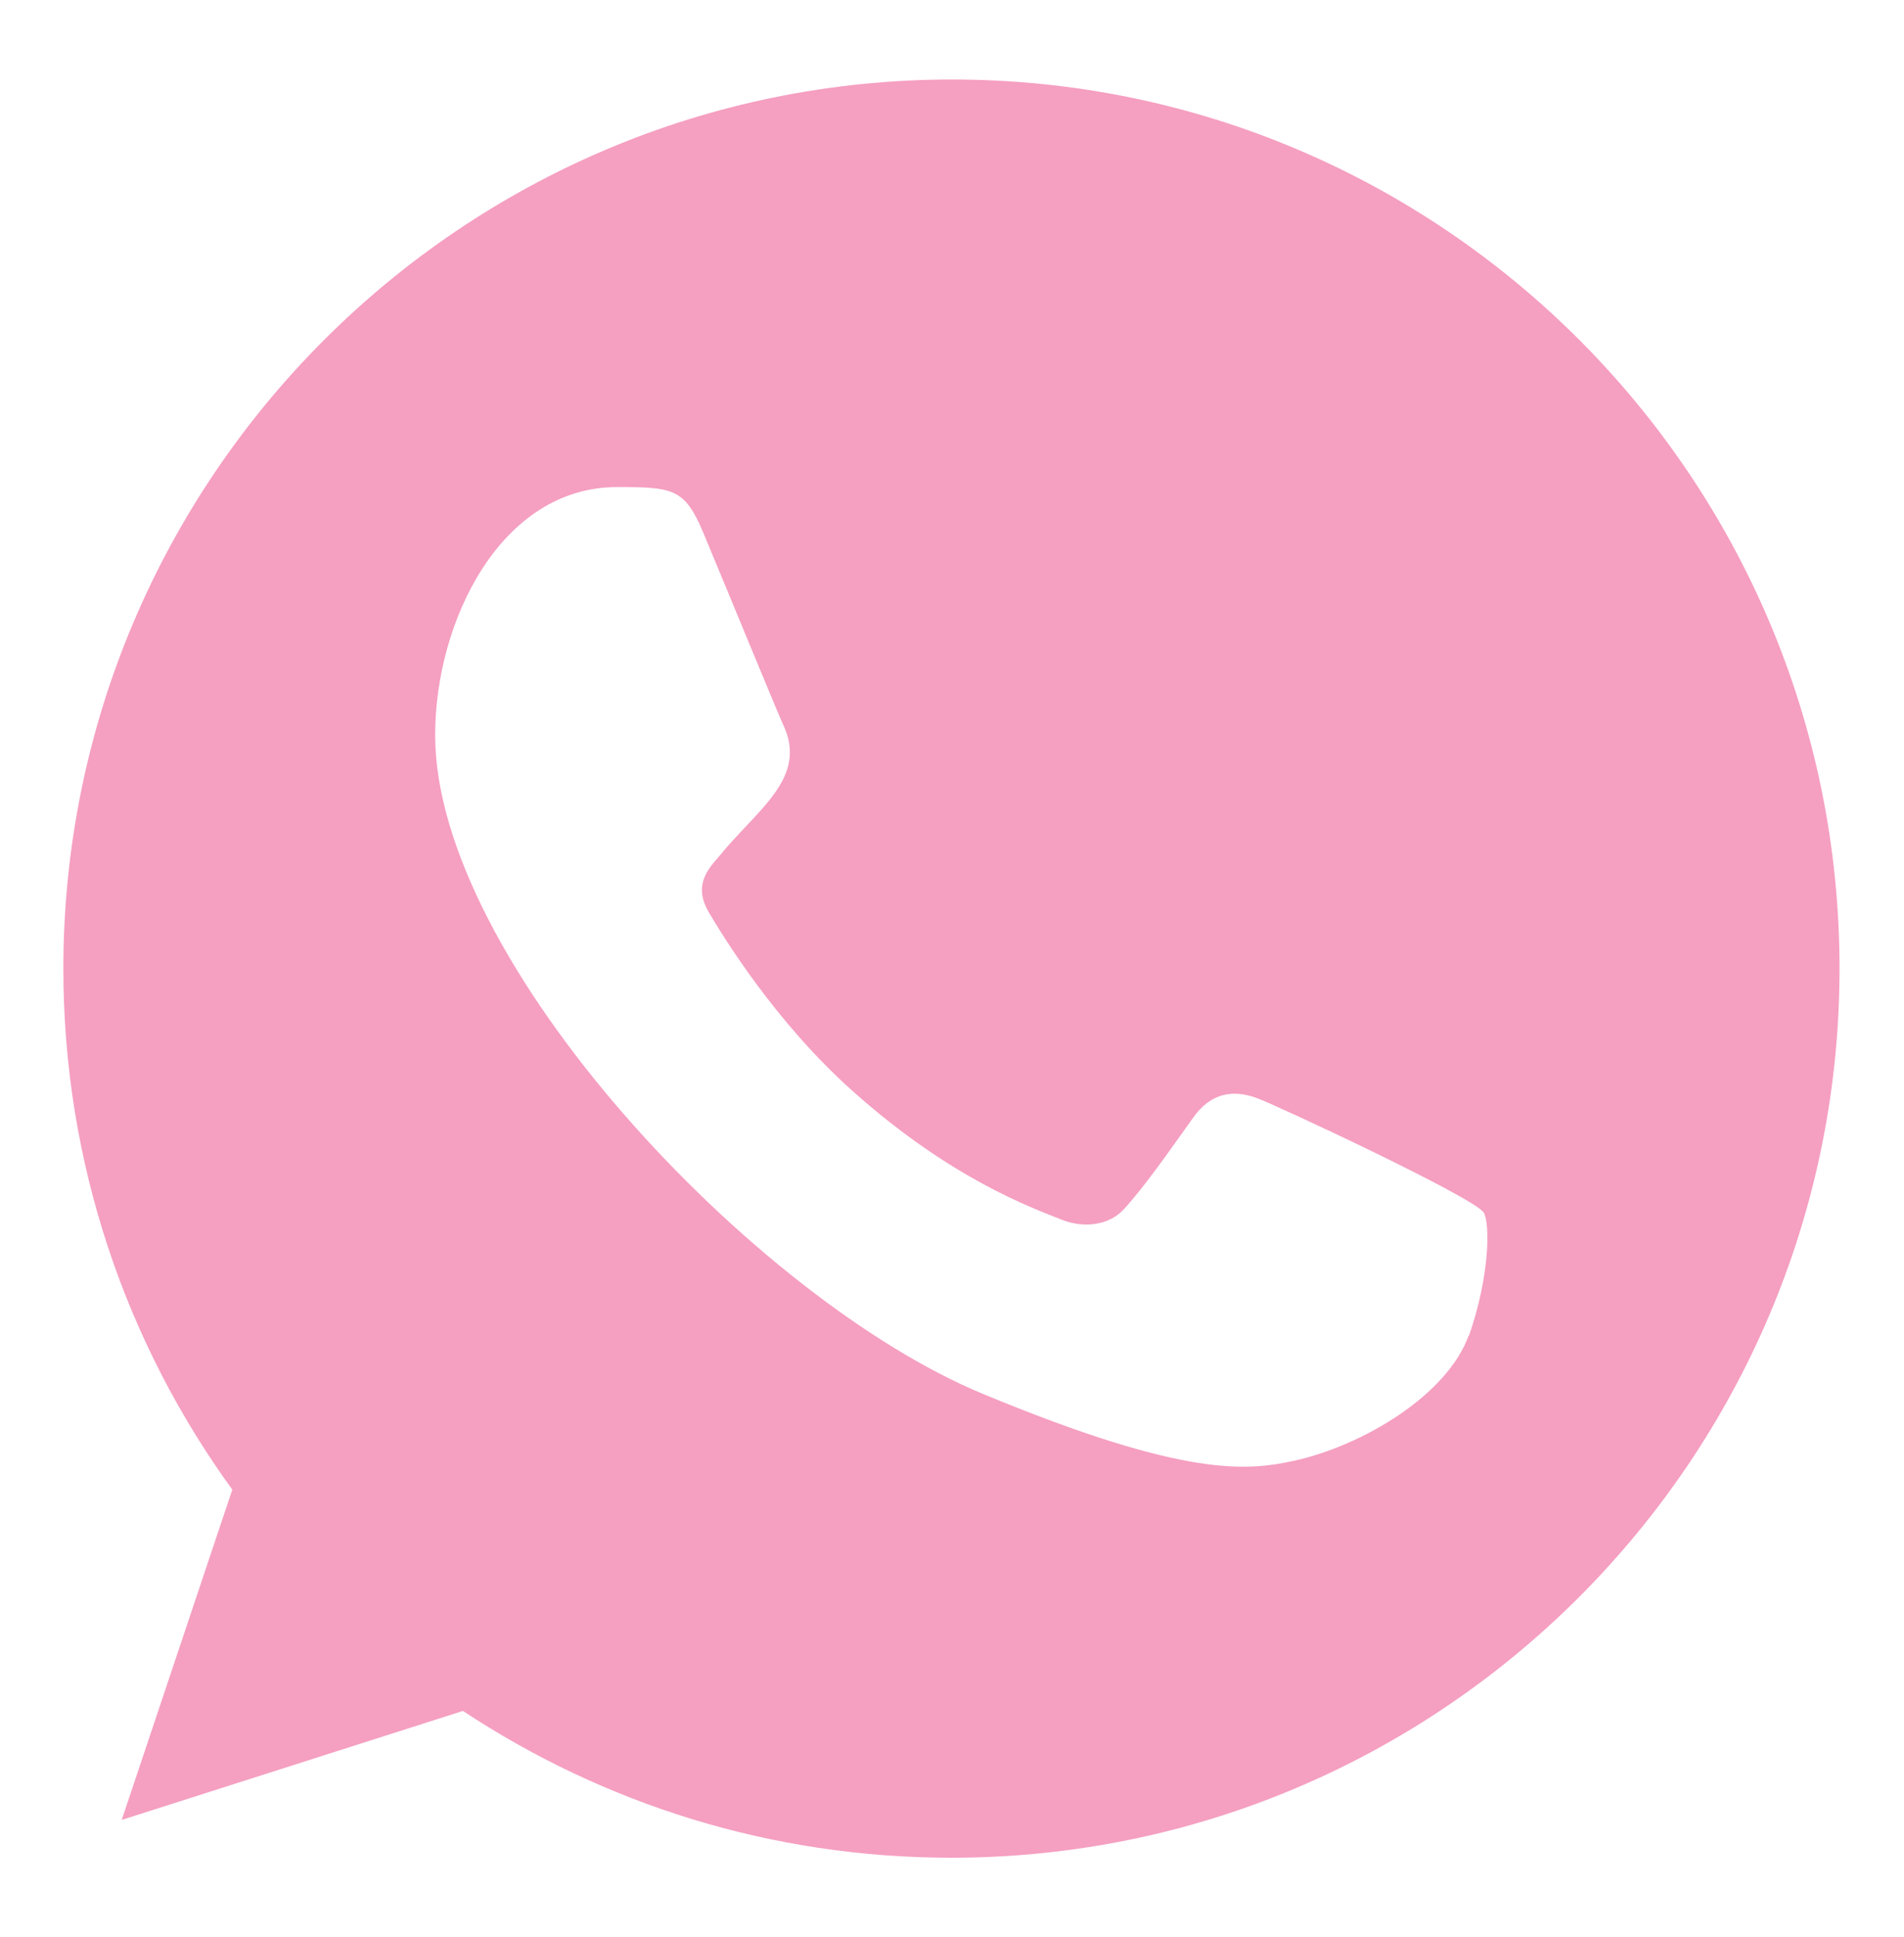 <?xml version="1.0" encoding="UTF-8"?> <svg xmlns="http://www.w3.org/2000/svg" id="Layer_2" data-name="Layer 2" viewBox="0 0 34.26 34.84"><defs><style> .cls-1 { fill: #f59fc1; fill-rule: evenodd; stroke-width: 0px; } </style></defs><g id="Page-1"><g id="Dribbble-Light-Preview"><g id="icons"><path id="whatsapp-_128_" data-name="whatsapp-[#128]" class="cls-1" d="M26.43,24.01c-.39,1.09-1.92,1.99-3.14,2.26-.84.18-1.93.32-5.6-1.2-4.13-1.71-9.86-7.8-9.86-11.85,0-2.06,1.19-4.46,3.27-4.46,1,0,1.22.02,1.55.81.39.93,1.33,3.22,1.44,3.46.46.96-.47,1.53-1.15,2.37-.22.25-.46.53-.19,1,.27.46,1.21,1.99,2.59,3.22,1.78,1.59,3.23,2.1,3.75,2.31.39.16.85.12,1.13-.18.36-.39.8-1.02,1.25-1.65.32-.45.72-.51,1.15-.35.29.1,3.92,1.79,4.08,2.06.11.2.11,1.13-.27,2.22M17.13,1.43h0C8.31,1.43,1.14,8.6,1.14,17.42c0,3.5,1.13,6.74,3.04,9.37l-1.99,5.94,6.14-1.96c2.53,1.67,5.54,2.64,8.79,2.64,8.81,0,15.98-7.17,15.98-15.99S25.95,1.43,17.13,1.43"></path></g></g></g></svg> 